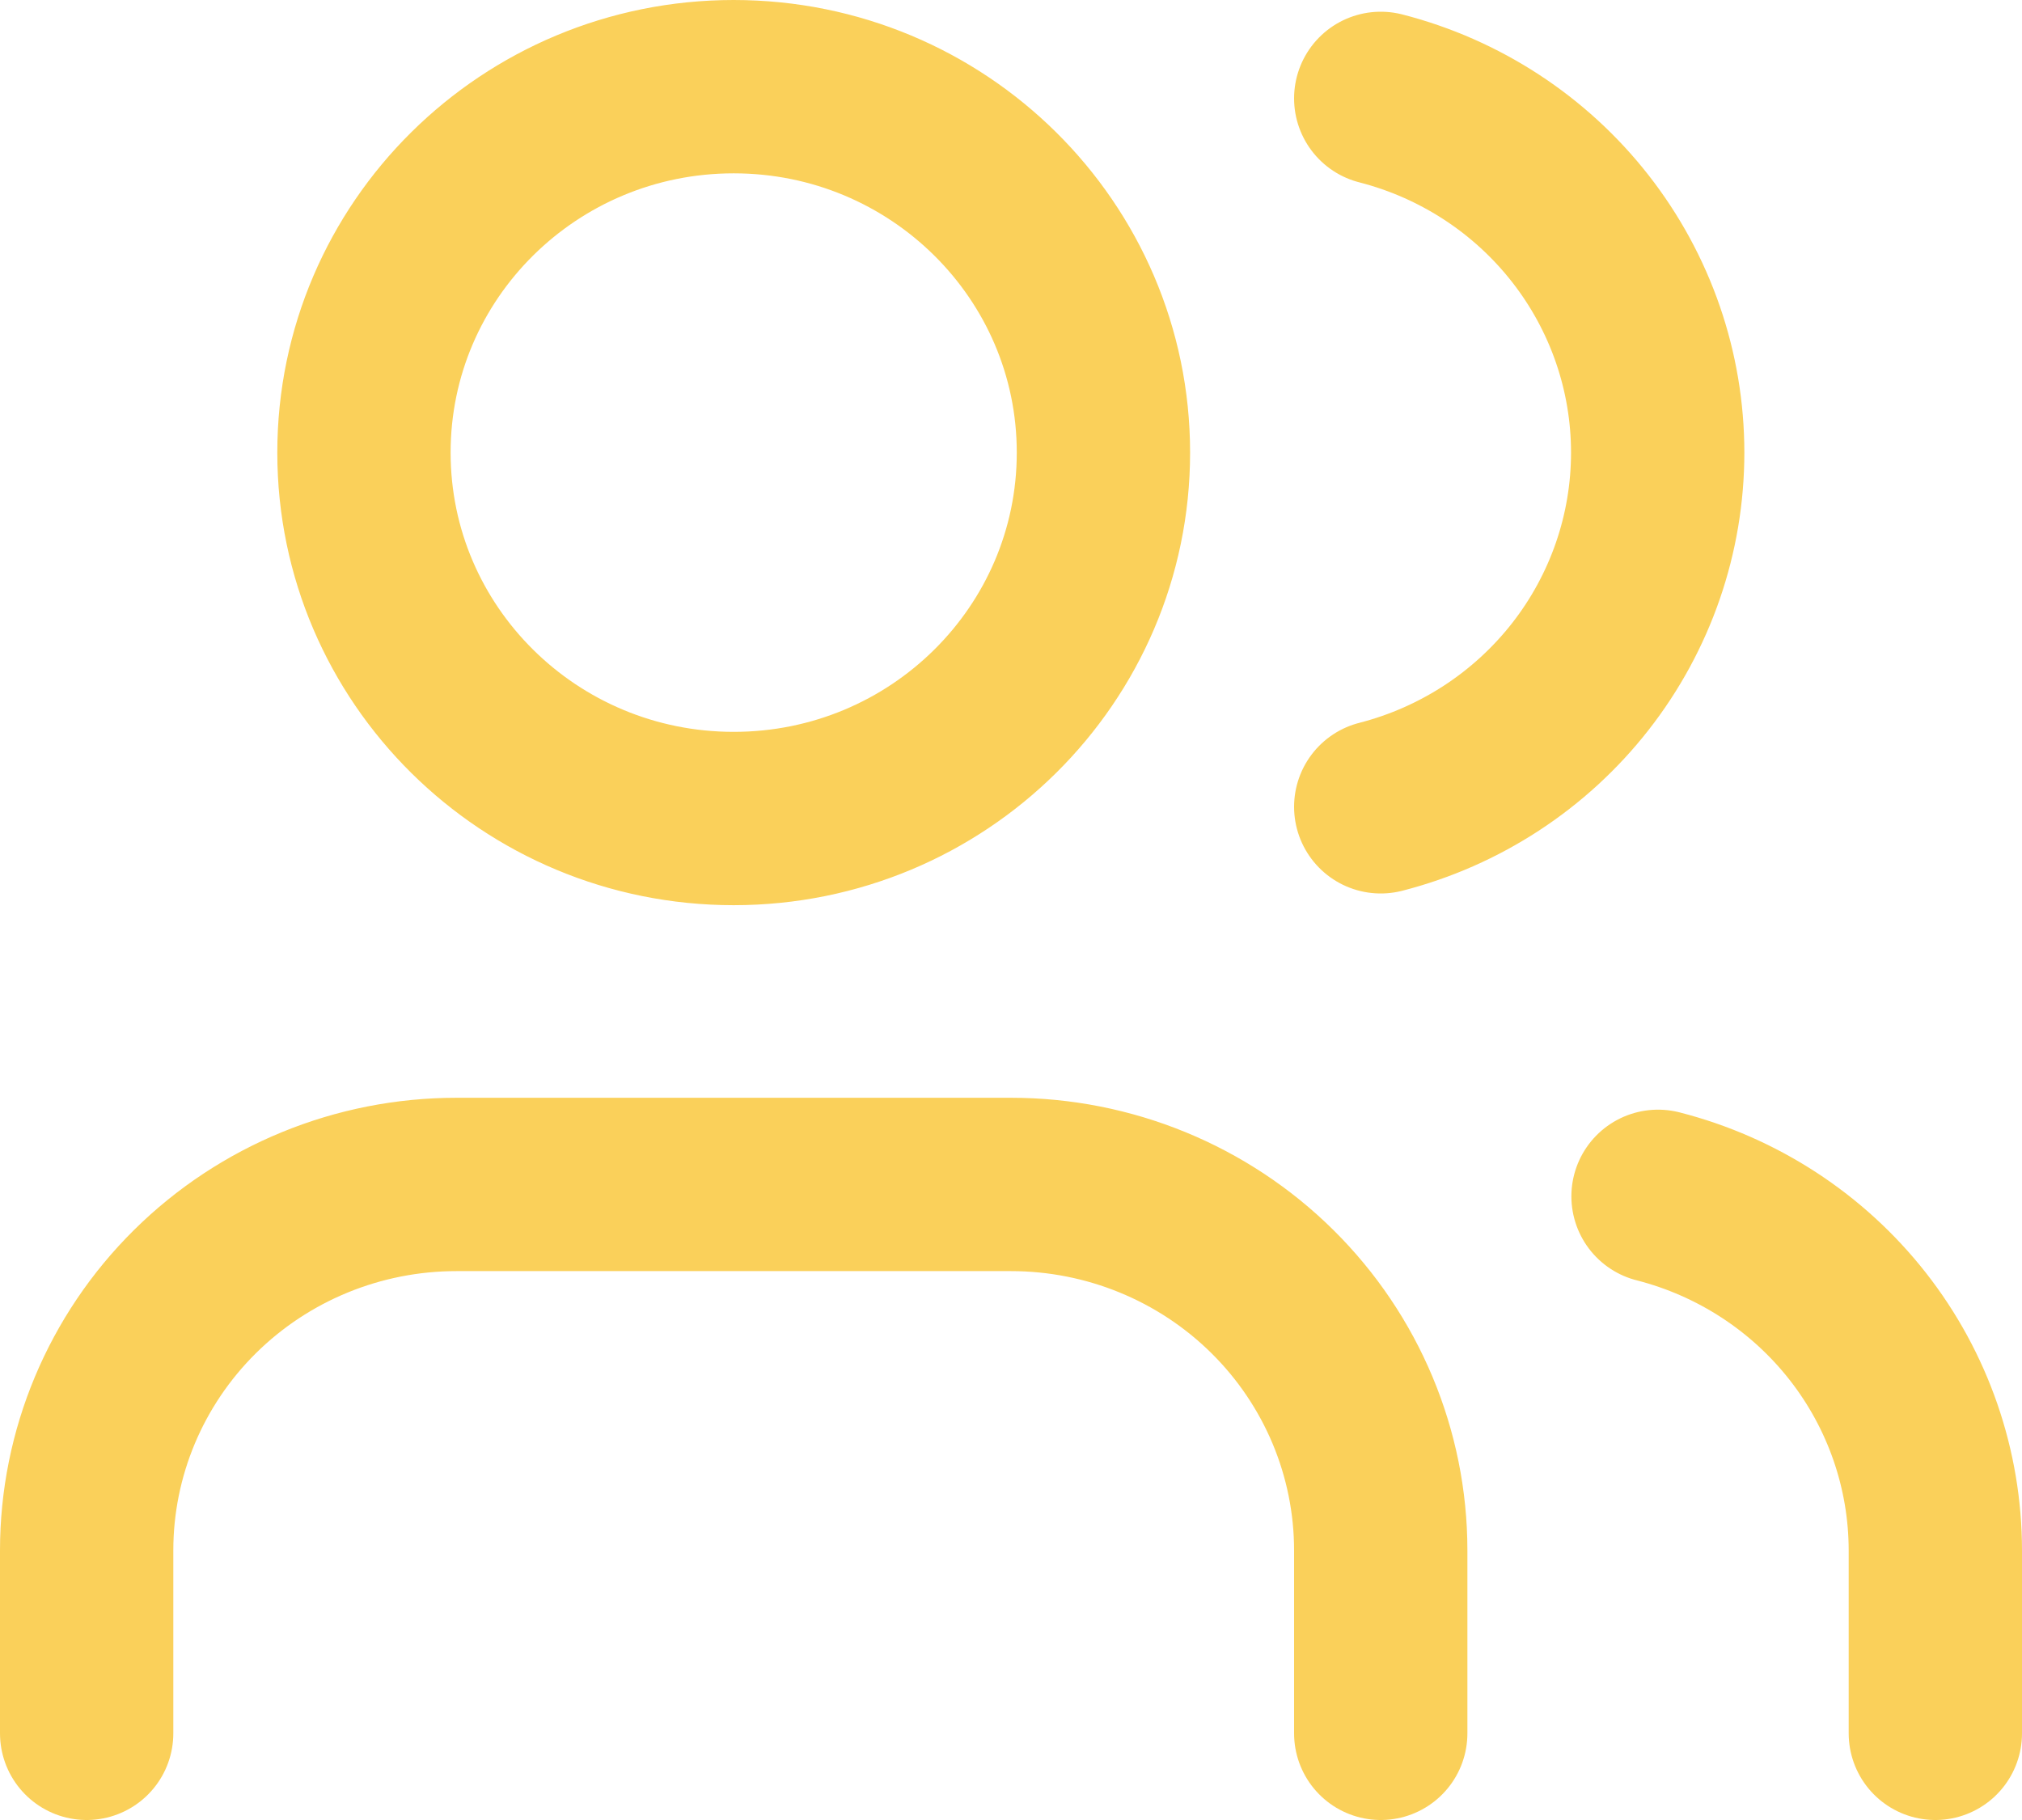 <svg width="140" height="126" viewBox="0 0 140 126" fill="none" xmlns="http://www.w3.org/2000/svg">
<path d="M95.6 120V107.333C95.6 100.615 92.903 94.171 88.102 89.42C83.301 84.669 76.79 82 70 82H31.6C24.811 82 18.299 84.669 13.498 89.42C8.697 94.171 6 100.615 6 107.333V120M95.6 6.811C101.09 8.219 105.951 11.391 109.422 15.83C112.893 20.268 114.776 25.721 114.776 31.333C114.776 36.945 112.893 42.399 109.422 46.837C105.951 51.275 101.09 54.448 95.6 55.856M134 120V107.333C133.996 101.72 132.108 96.268 128.633 91.831C125.158 87.395 120.292 84.227 114.8 82.823M76.4 31.333C76.4 45.325 64.939 56.667 50.8 56.667C36.661 56.667 25.2 45.325 25.2 31.333C25.2 17.342 36.661 6 50.8 6C64.939 6 76.4 17.342 76.4 31.333Z" stroke="#FAD05A" stroke-width="12" stroke-linecap="round" stroke-linejoin="round"/>
</svg>
